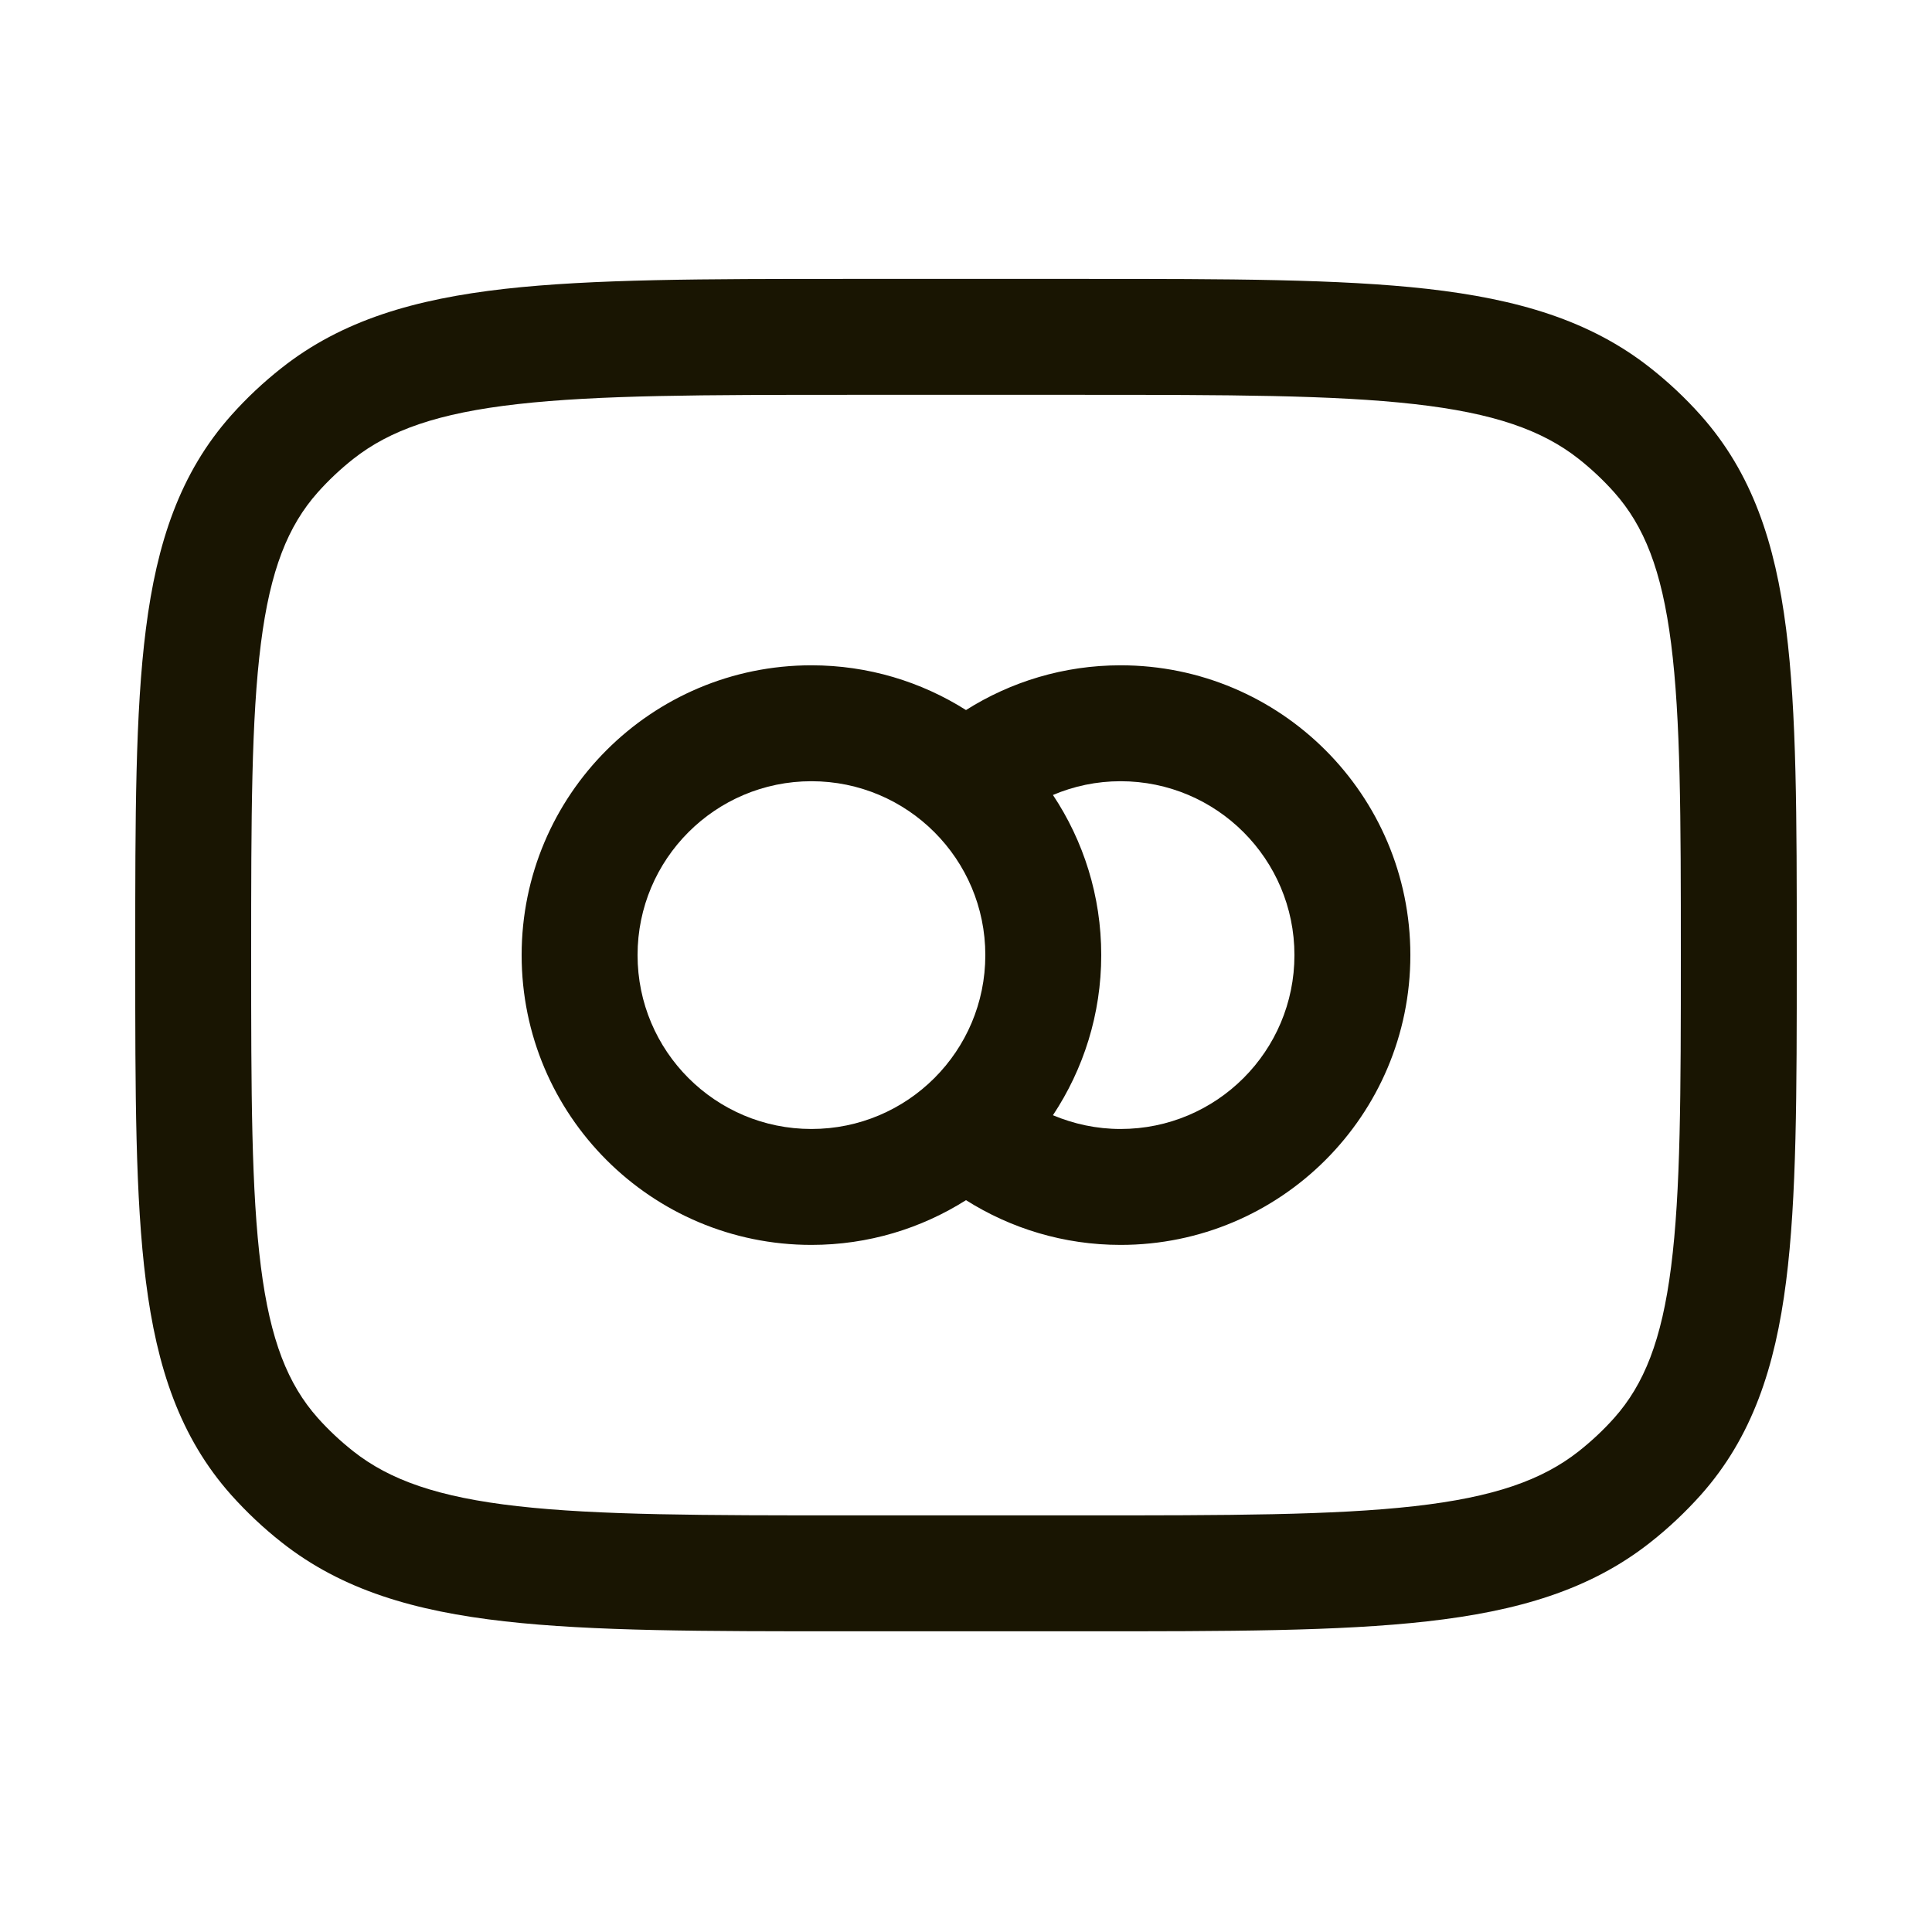 <svg width="25" height="25" viewBox="0 0 25 25" fill="none" xmlns="http://www.w3.org/2000/svg">
<path fill-rule="evenodd" clip-rule="evenodd" d="M14.5 8.609C16.571 8.609 18.25 10.288 18.25 12.359C18.25 14.43 16.571 16.109 14.5 16.109C13.765 16.109 13.079 15.896 12.5 15.53C11.921 15.896 11.236 16.109 10.5 16.109C8.429 16.109 6.75 14.43 6.75 12.359C6.75 10.288 8.429 8.609 10.5 8.609C11.235 8.609 11.921 8.822 12.5 9.188C13.079 8.822 13.765 8.609 14.5 8.609ZM10.5 10.109C9.257 10.109 8.25 11.117 8.25 12.359C8.25 13.602 9.257 14.609 10.5 14.609C11.743 14.609 12.75 13.602 12.75 12.359C12.75 11.117 11.743 10.109 10.5 10.109ZM14.5 10.109C14.189 10.109 13.894 10.173 13.625 10.287C14.02 10.881 14.25 11.593 14.25 12.359C14.25 13.125 14.019 13.837 13.625 14.431C13.894 14.544 14.189 14.609 14.5 14.609C15.743 14.609 16.75 13.602 16.75 12.359C16.75 11.117 15.743 10.109 14.5 10.109Z" fill="#191502"/>
<path fill-rule="evenodd" clip-rule="evenodd" d="M14.048 3.609C15.887 3.609 17.331 3.61 18.47 3.738C19.632 3.87 20.574 4.143 21.357 4.762C21.592 4.947 21.809 5.151 22.007 5.373C22.673 6.12 22.971 7.027 23.112 8.138C23.25 9.217 23.25 10.583 23.25 12.307V12.412C23.25 14.136 23.25 15.502 23.112 16.581C22.971 17.692 22.673 18.599 22.007 19.346C21.809 19.567 21.592 19.772 21.357 19.957C20.574 20.576 19.632 20.849 18.47 20.98C17.331 21.109 15.887 21.109 14.048 21.109H10.952C9.113 21.109 7.669 21.109 6.53 20.98C5.368 20.849 4.426 20.576 3.643 19.957C3.408 19.772 3.191 19.567 2.993 19.346C2.327 18.599 2.029 17.692 1.888 16.581C1.75 15.502 1.75 14.136 1.75 12.412V12.307C1.75 10.583 1.75 9.217 1.888 8.138C2.029 7.027 2.327 6.12 2.993 5.373C3.191 5.151 3.408 4.947 3.643 4.762C4.426 4.143 5.368 3.87 6.53 3.738C7.669 3.61 9.113 3.609 10.952 3.609H14.048ZM11 5.109C9.103 5.109 7.744 5.111 6.699 5.229C5.669 5.345 5.044 5.566 4.572 5.938C4.405 6.07 4.251 6.215 4.112 6.371C3.726 6.805 3.497 7.374 3.376 8.327C3.252 9.301 3.25 10.571 3.25 12.359C3.25 14.148 3.252 15.418 3.376 16.392C3.497 17.344 3.726 17.914 4.112 18.348C4.251 18.504 4.405 18.648 4.572 18.78C5.044 19.152 5.669 19.374 6.699 19.49C7.744 19.608 9.103 19.609 11 19.609H14C15.897 19.609 17.256 19.608 18.301 19.49C19.331 19.374 19.956 19.152 20.428 18.78C20.595 18.648 20.749 18.504 20.888 18.348C21.274 17.914 21.503 17.344 21.624 16.392C21.748 15.418 21.75 14.148 21.75 12.359C21.75 10.571 21.748 9.301 21.624 8.327C21.503 7.374 21.274 6.805 20.888 6.371C20.749 6.215 20.595 6.07 20.428 5.938C19.956 5.566 19.331 5.345 18.301 5.229C17.256 5.111 15.897 5.109 14 5.109H11Z" fill="#191502"/>
</svg>
